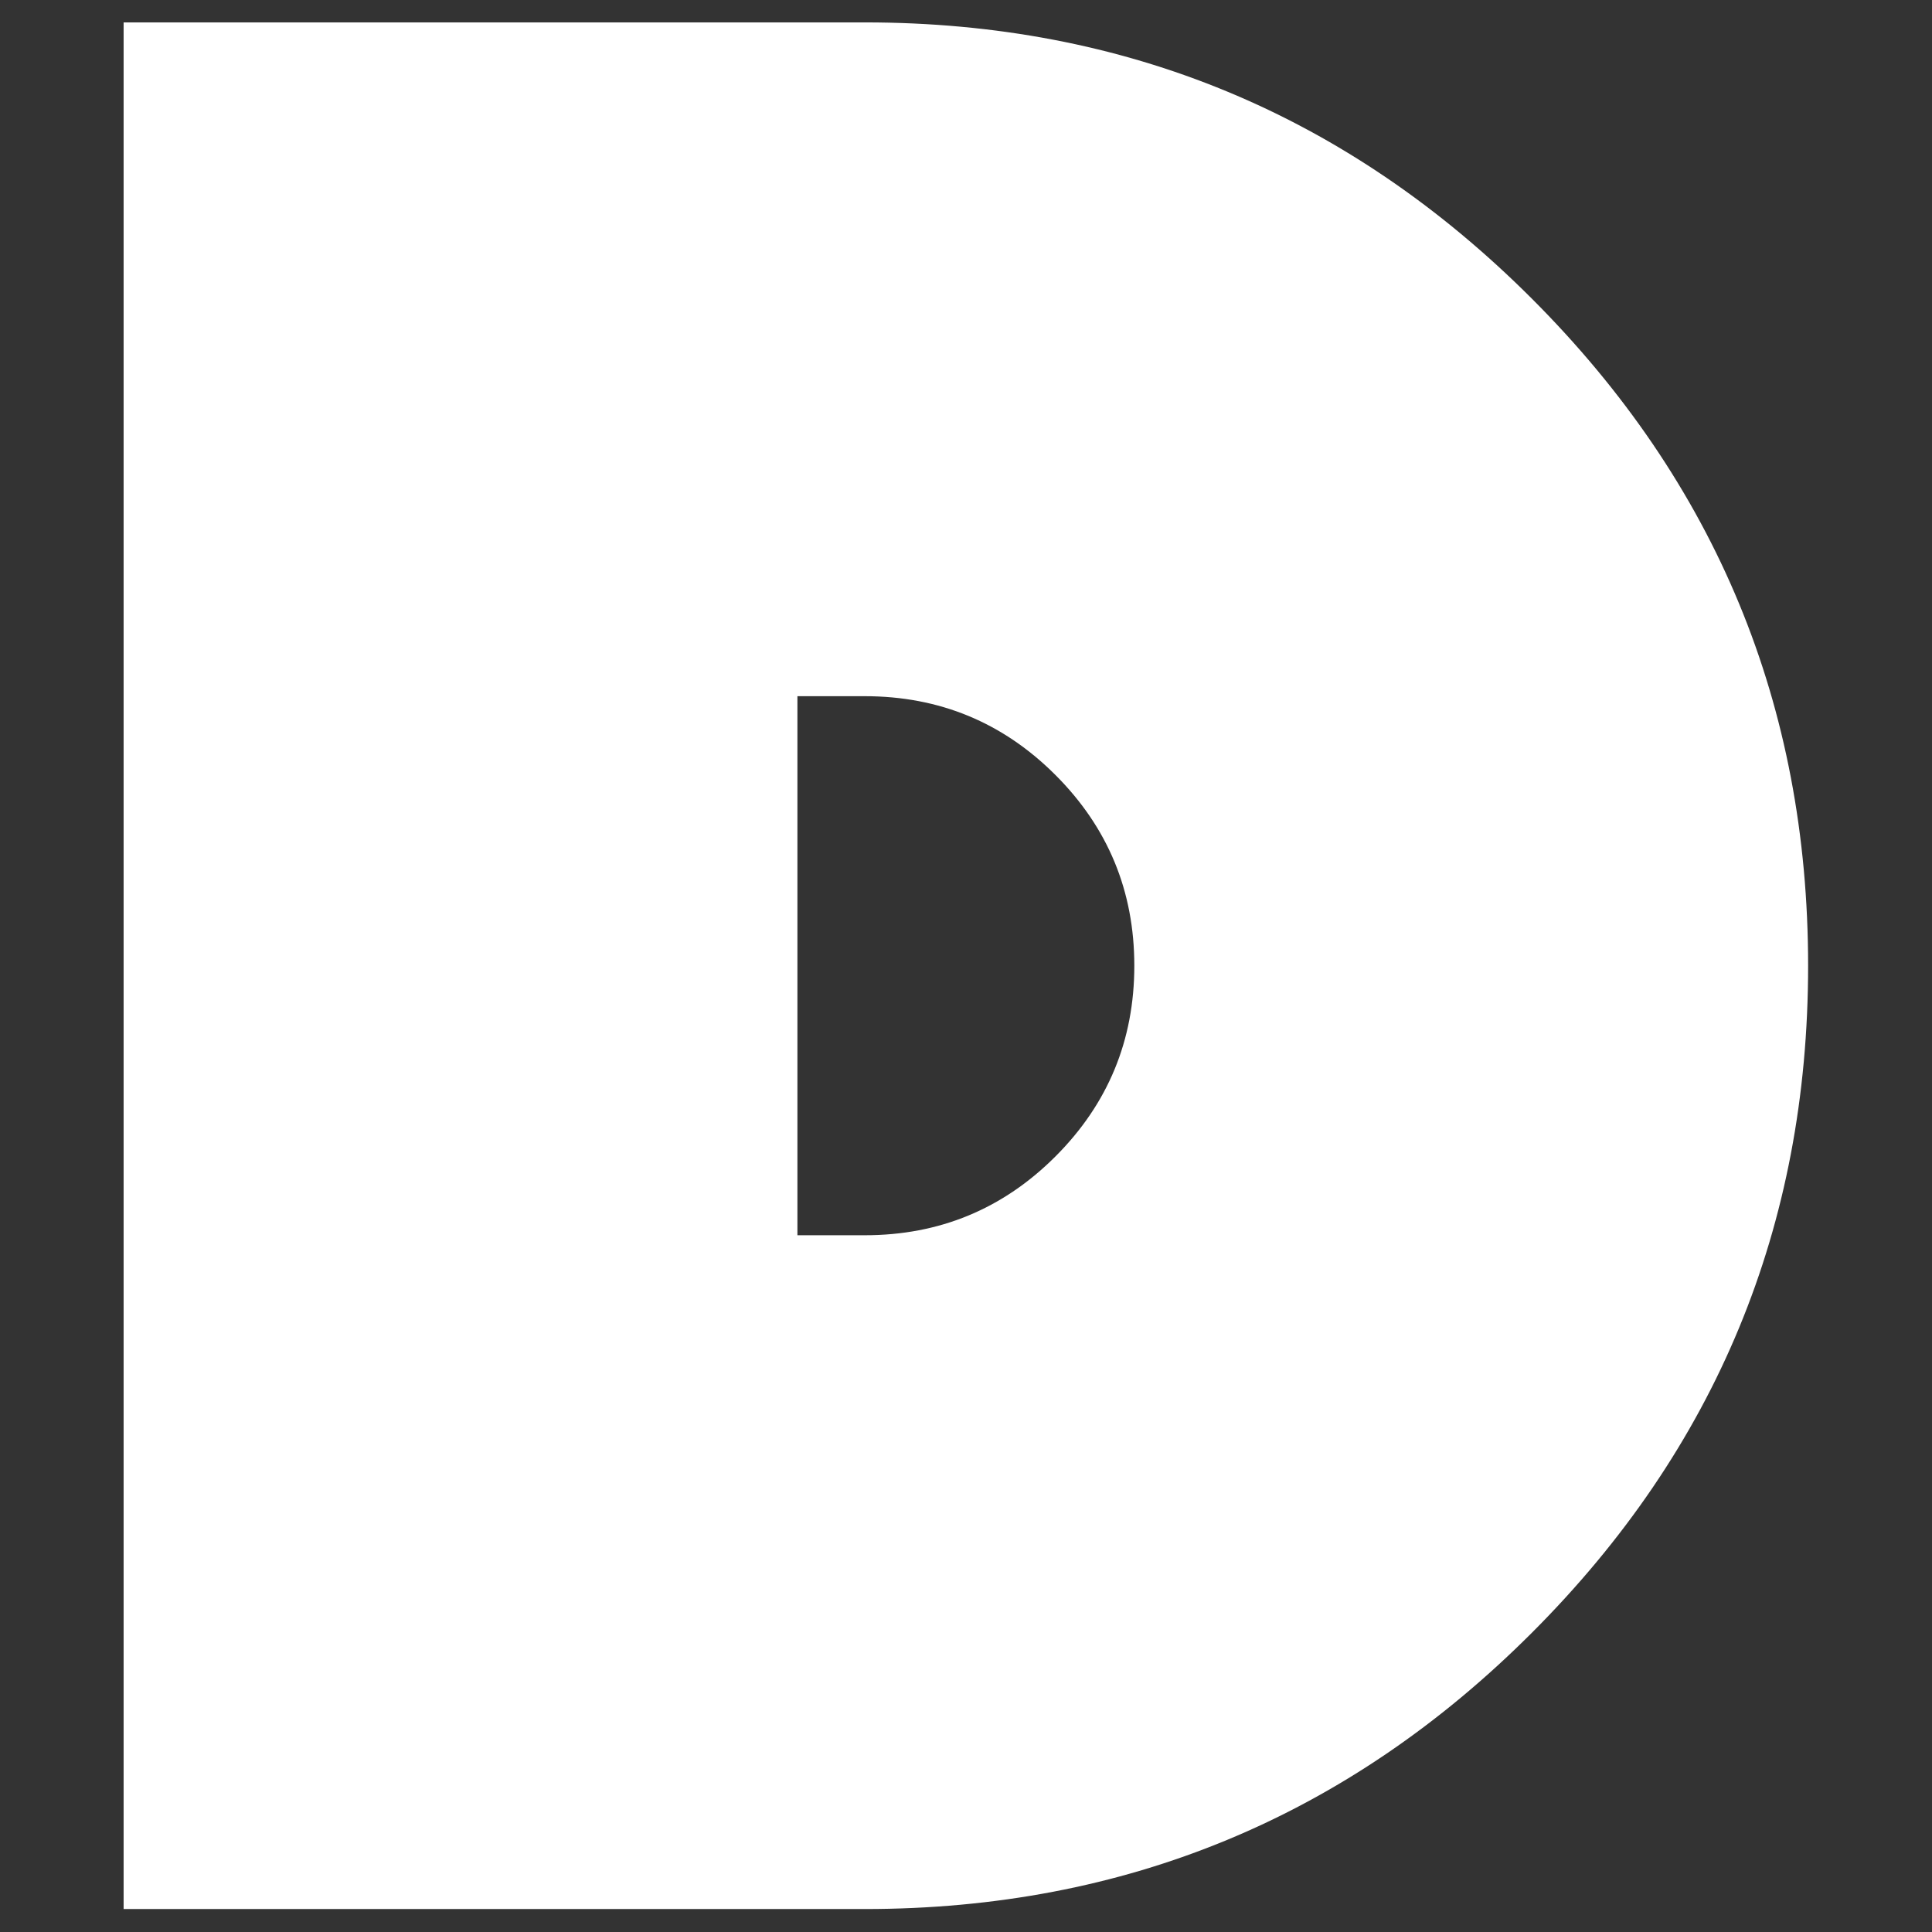 <svg viewBox="0 0 512 512" xmlns="http://www.w3.org/2000/svg" xml:space="preserve" style="fill-rule:evenodd;clip-rule:evenodd;stroke-linejoin:round;stroke-miterlimit:2"><rect x="0" y="0" width="512" height="512" fill="#333333" stroke="none"/><path d="M254.589 502.468c18.88 0 34.994 6.673 48.34 20.02 13.346 13.346 20.019 29.459 20.019 48.339 0 18.881-6.673 34.994-20.019 48.34-13.346 13.347-29.46 20.02-48.34 20.02h-53.711V502.468h53.711Zm0 87.891c5.404 0 10.01-1.905 13.818-5.713 3.809-3.809 5.713-8.415 5.713-13.819 0-5.403-1.904-10.009-5.713-13.818-3.808-3.809-8.414-5.713-13.818-5.713h-4.883v39.063h4.883Z" style="fill:#fff;fill-rule:nonzero" transform="translate(-701.852 -1831.59) scale(3.657)"/></svg>